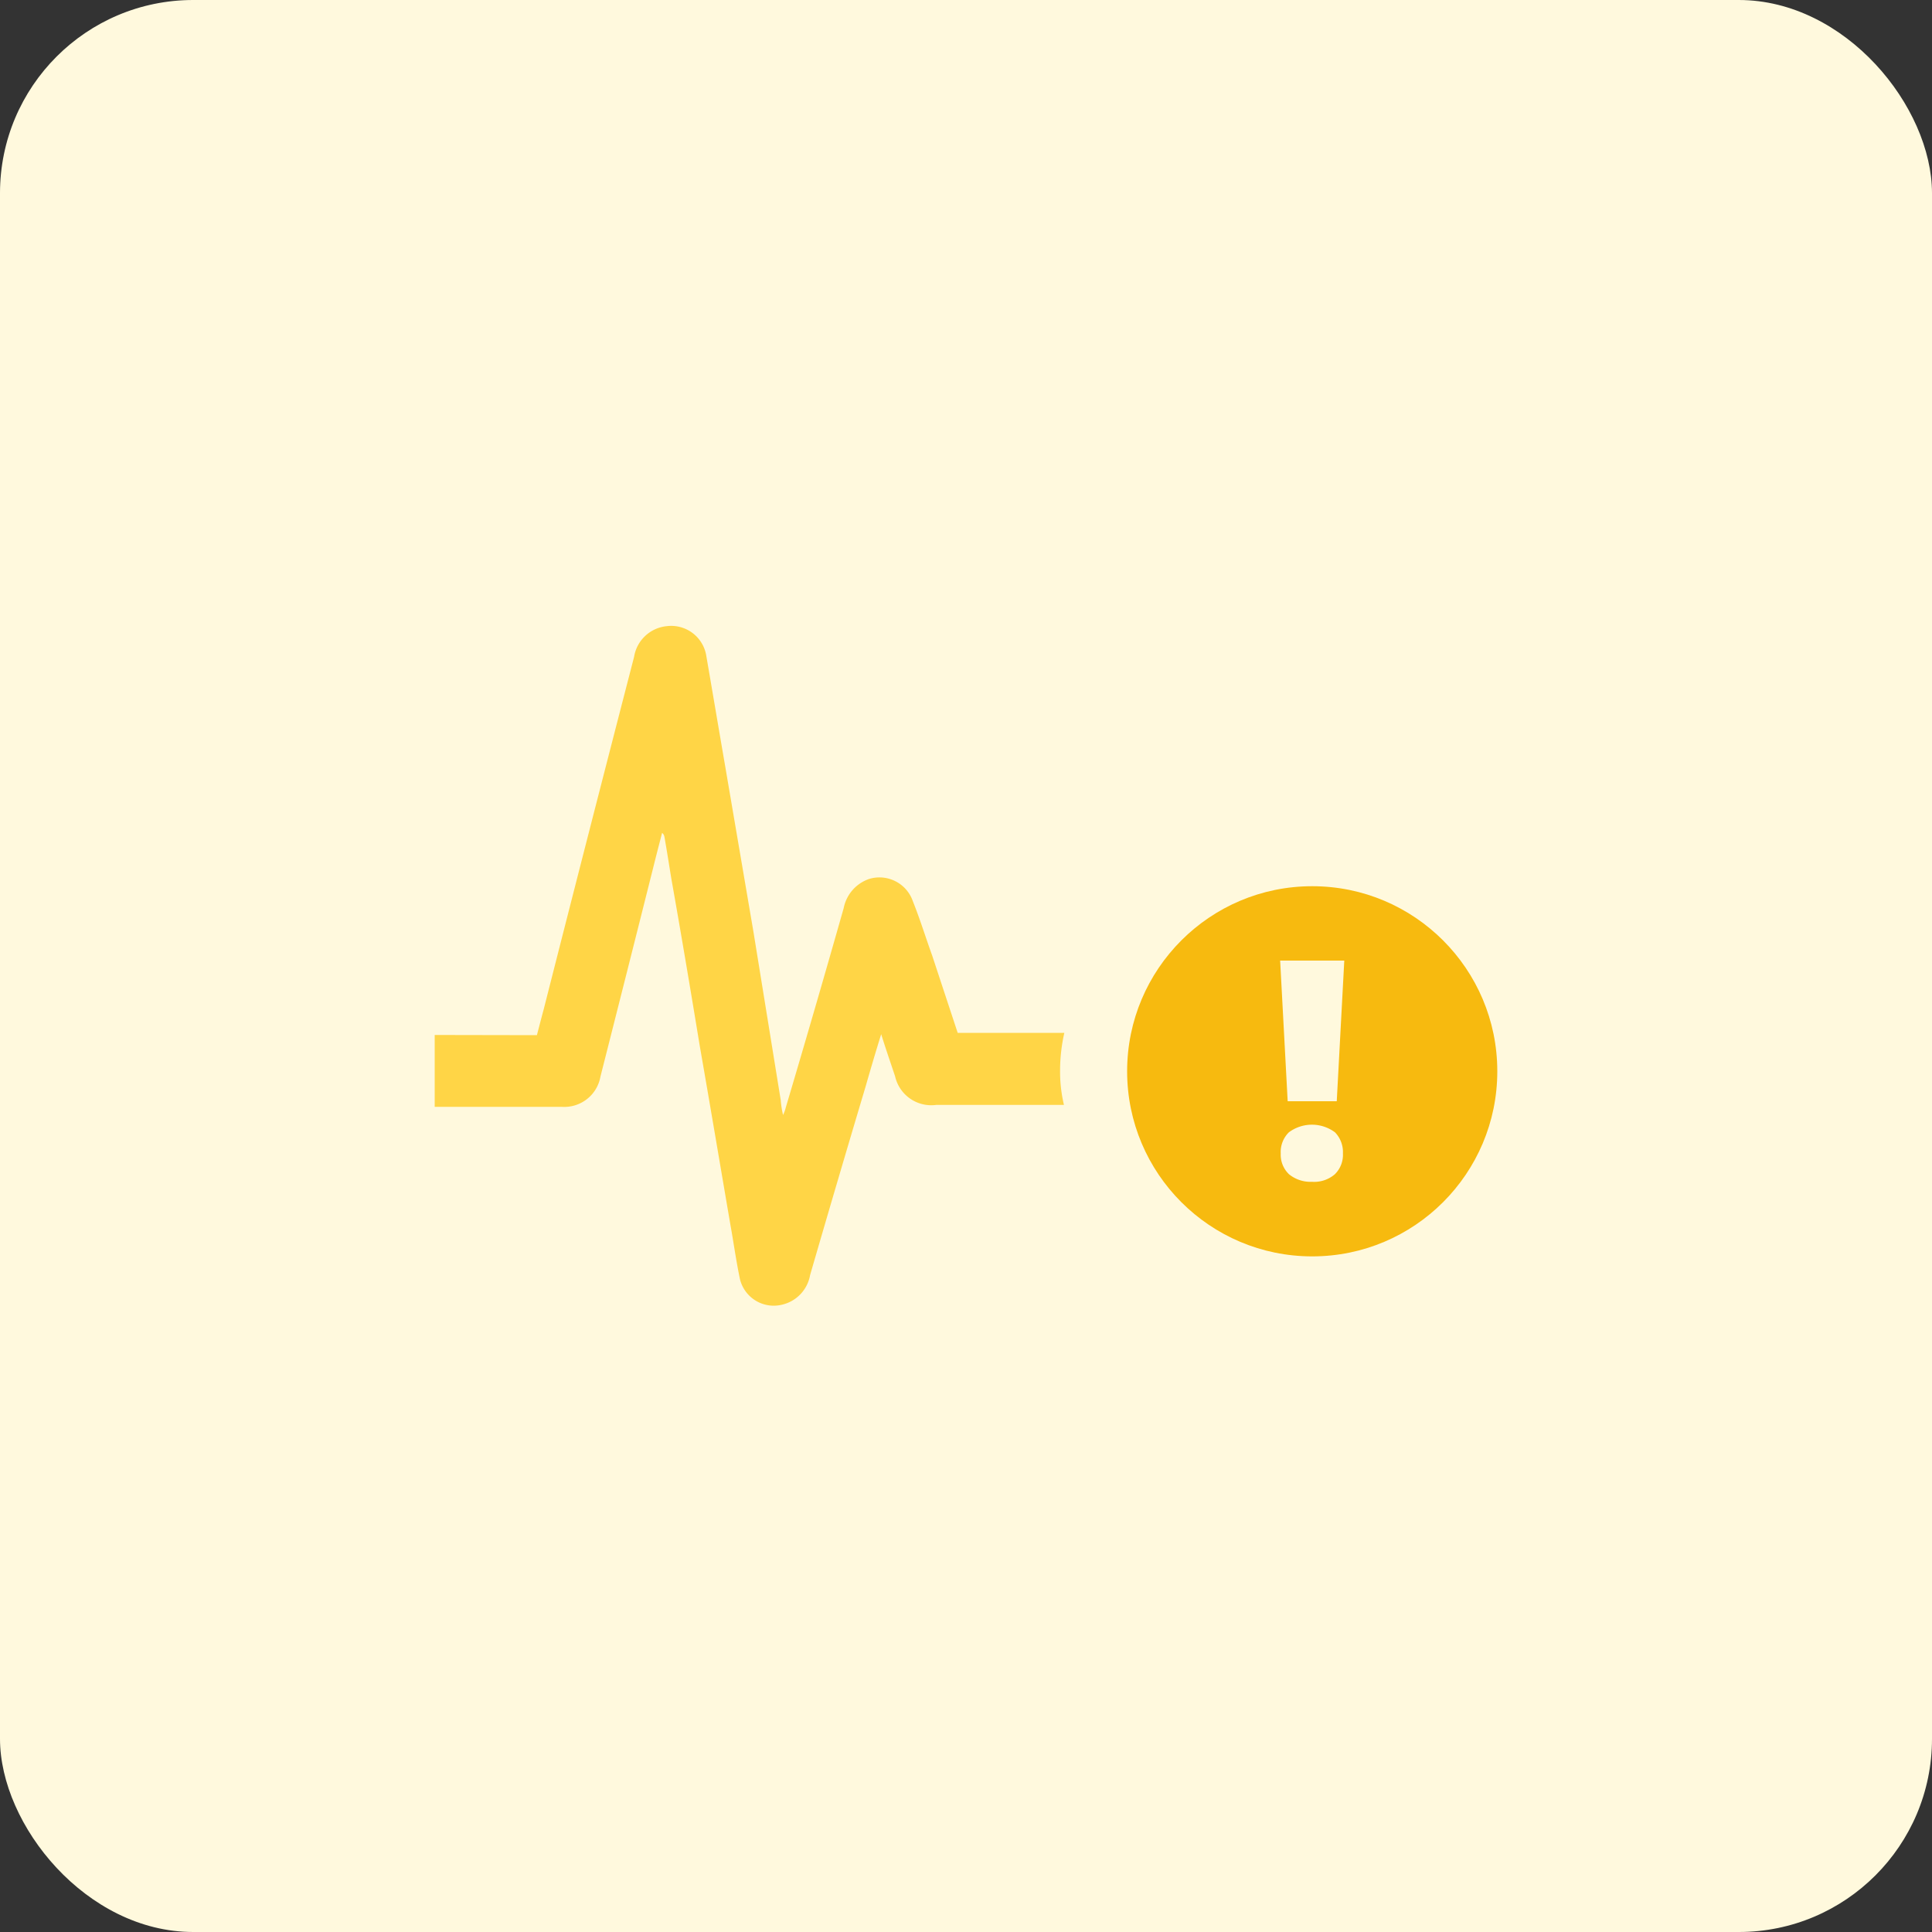 <svg id="design" xmlns="http://www.w3.org/2000/svg" viewBox="0 0 100 100"><rect x="0" y="0" width="100" height="100" fill="#333333" stroke="none"/><defs><style>.cls-1{fill:#fff9dd;}.cls-2{fill:#ffd546;}.cls-3{fill:#f7ba0f;}</style></defs><rect class="cls-1" width="100" height="100" rx="10"/><path class="cls-2" d="M22.5,53.57v3.72h6.58a1.9,1.9,0,0,0,2-1.57q1.39-5.47,2.75-10.89c.14-.57.29-1.14.44-1.72a.32.32,0,0,1,.12.2c.13.73.24,1.45.36,2.18.52,2.93,1,5.79,1.47,8.65.54,3.09,1.06,6.19,1.59,9.28.16.88.29,1.84.49,2.79h0a1.8,1.8,0,0,0,2.18,1.32h0A1.91,1.91,0,0,0,41.93,66q1.41-4.86,2.87-9.75c.25-.87.51-1.76.81-2.72.25.8.49,1.49.72,2.18a1.92,1.92,0,0,0,2.13,1.48h6.61a7.47,7.47,0,0,1-.2-1.82,8.81,8.81,0,0,1,.22-1.91H49.57l-1.32-4c-.33-.91-.62-1.86-1-2.81A1.83,1.83,0,0,0,45,45.49,2,2,0,0,0,43.67,47q-1.47,5.18-3,10.33a1.74,1.74,0,0,1-.14.38,4.94,4.94,0,0,1-.12-.77L39,48.24l-1.49-8.73c-.32-1.85-.63-3.7-.95-5.55a1.84,1.84,0,0,0-2.05-1.55A1.9,1.9,0,0,0,32.82,34q-2.36,9.12-4.68,18.25c-.12.44-.23.87-.35,1.33Z"/><circle class="cls-3" cx="67.92" cy="55.45" r="9.58"/><path class="cls-1" d="M69.19,57H66.65l-.39-7.28h3.32Zm-2.9,2.7a1.43,1.43,0,0,1,.42-1.09,2,2,0,0,1,2.39,0,1.47,1.47,0,0,1,.41,1.09,1.41,1.41,0,0,1-.42,1.08,1.64,1.64,0,0,1-1.18.39,1.76,1.76,0,0,1-1.19-.39,1.4,1.4,0,0,1-.43-1.07Z"/></svg>